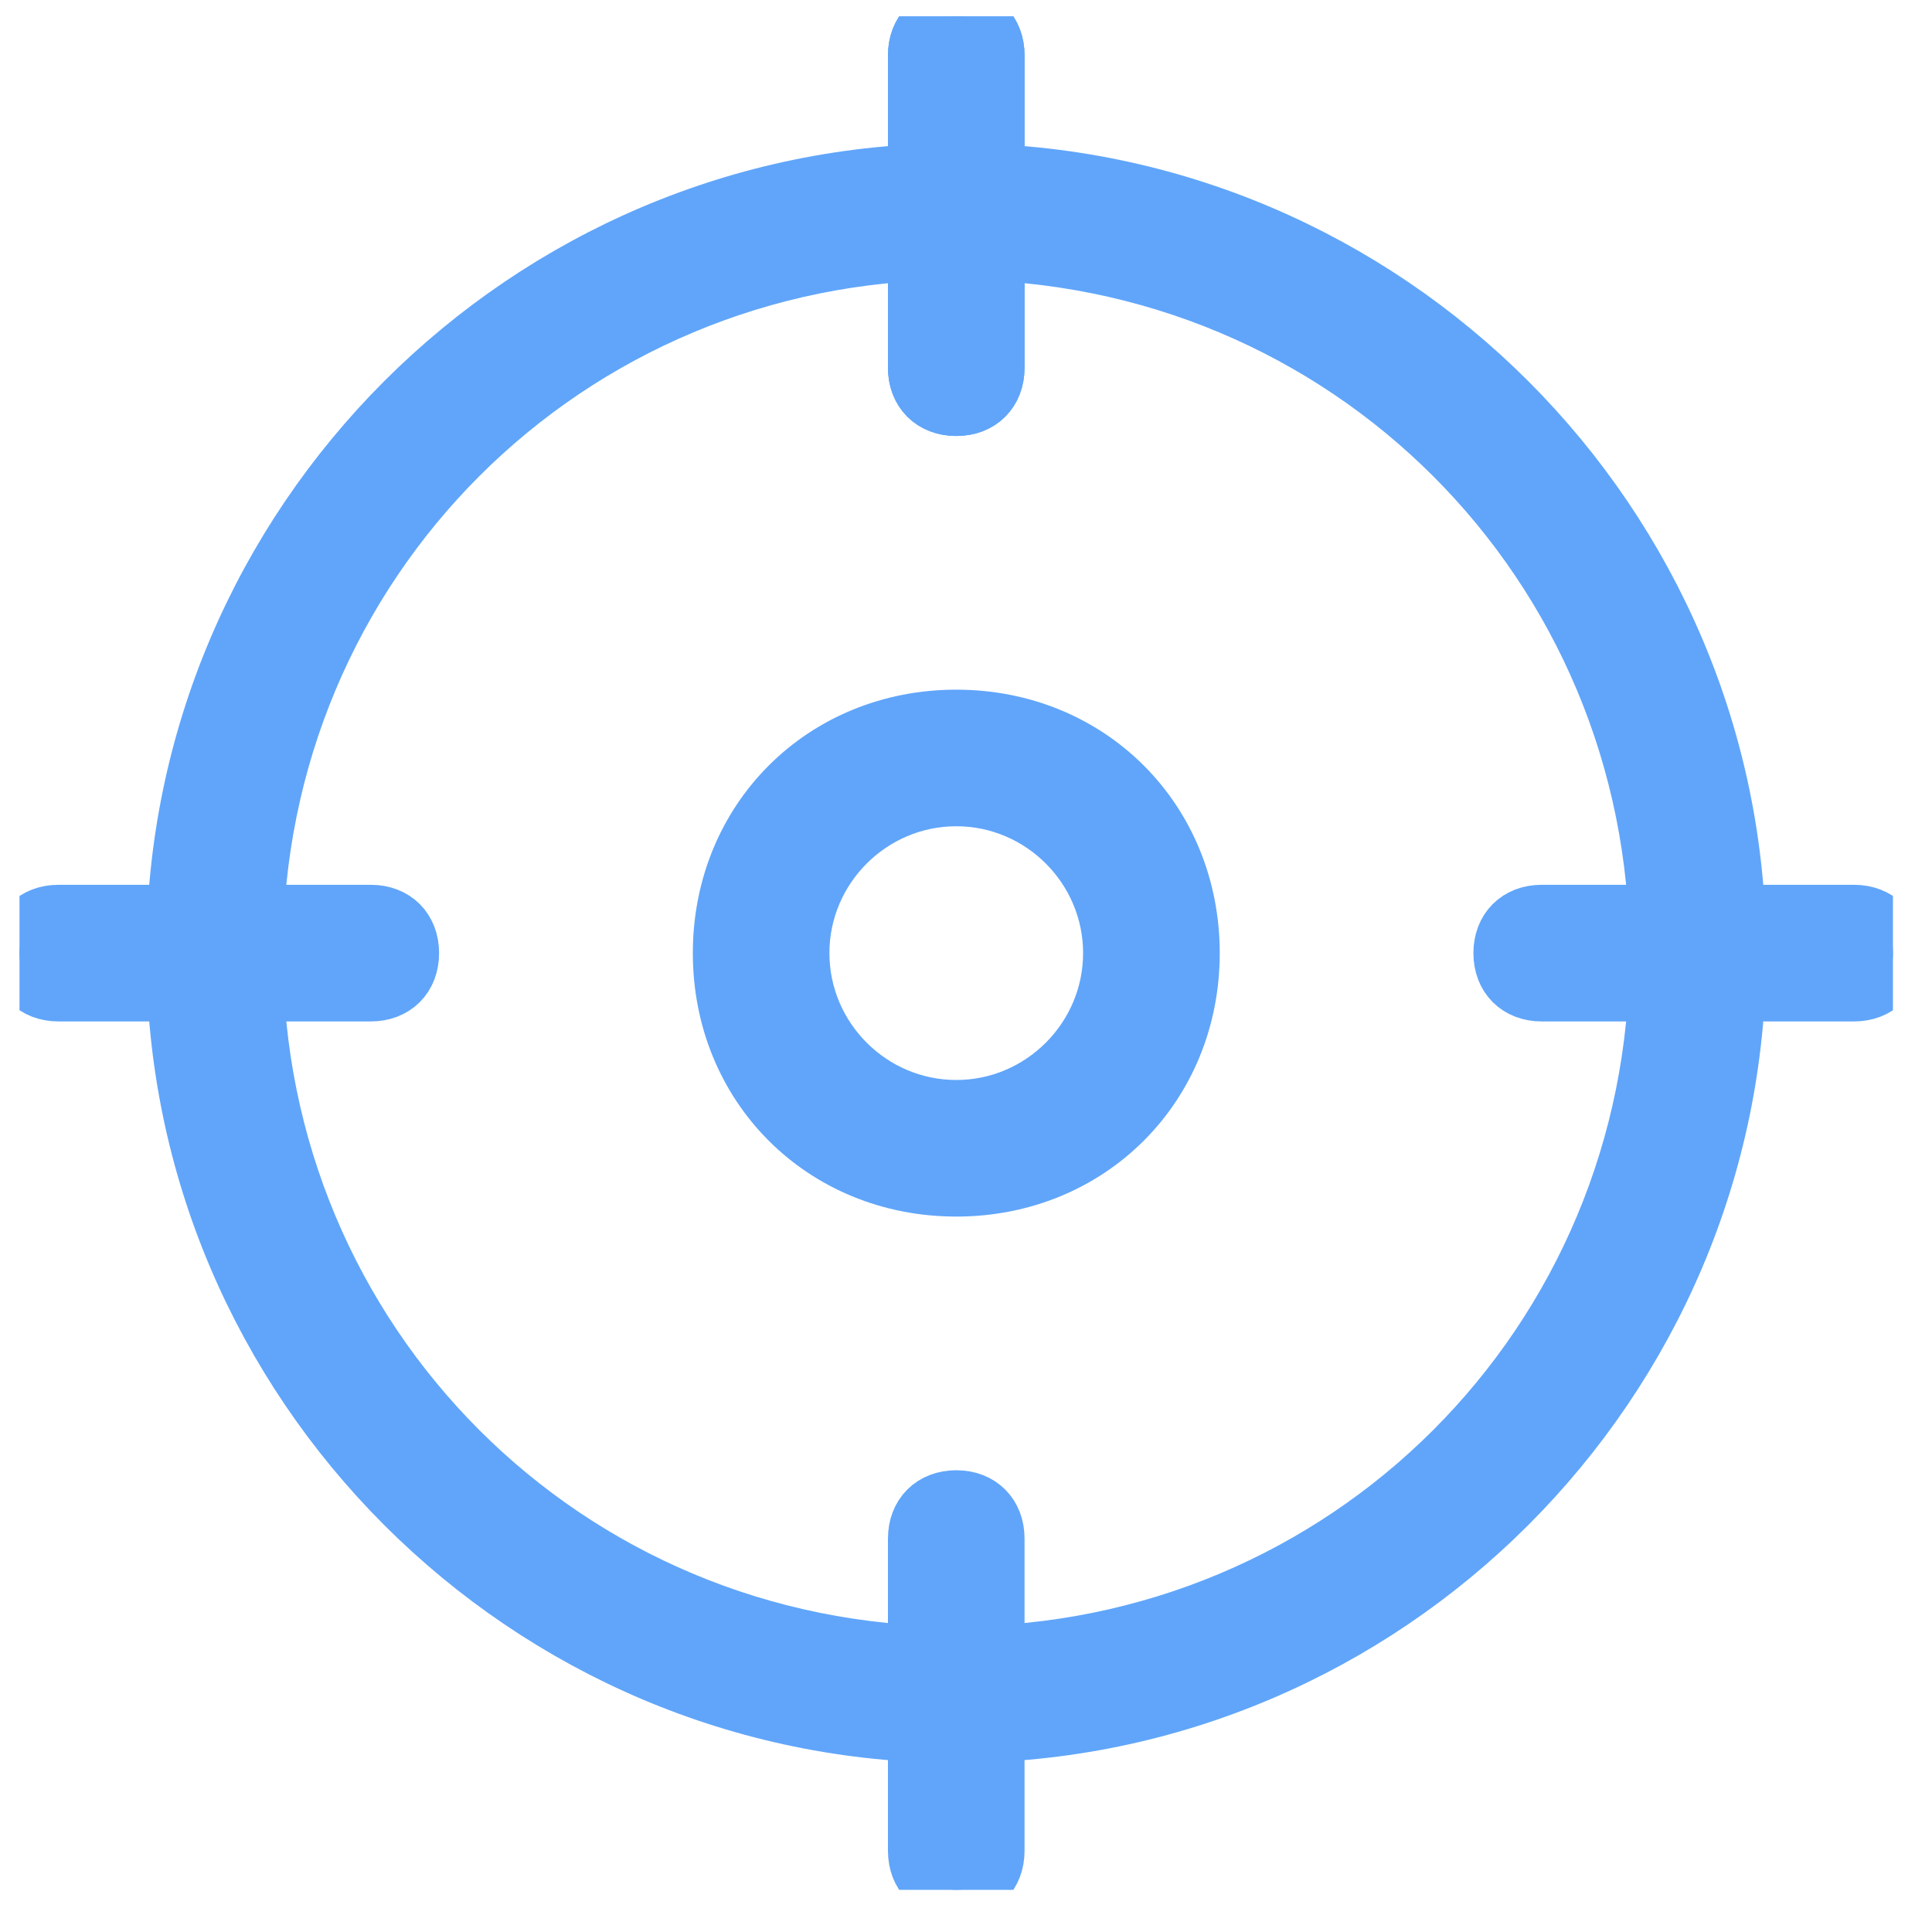 <svg width="33" height="33" viewBox="0 0 33 33" fill="none" xmlns="http://www.w3.org/2000/svg">
<g clip-path="url(#clip0_189_978)">
<path d="M16.333 29.613C9 29.613 3 23.613 3 16.28C3 8.947 9 2.947 16.333 2.947C23.667 2.947 29.667 8.947 29.667 16.28C29.667 23.613 23.667 29.613 16.333 29.613ZM16.333 4.28C9.667 4.28 4.333 9.613 4.333 16.28C4.333 22.947 9.667 28.28 16.333 28.28C23 28.28 28.333 22.947 28.333 16.28C28.333 9.613 23 4.28 16.333 4.28Z" fill="#60A5FA" stroke="#60A5FA"/>
<path d="M16.334 6.947C15.934 6.947 15.667 6.68 15.667 6.28V0.947C15.667 0.547 15.934 0.28 16.334 0.28C16.734 0.28 17 0.547 17 0.947V6.28C17 6.68 16.734 6.947 16.334 6.947Z" fill="#60A5FA" stroke="#60A5FA"/>
<path d="M16.334 6.947C15.934 6.947 15.667 6.68 15.667 6.28V0.947C15.667 0.547 15.934 0.28 16.334 0.28C16.733 0.28 17 0.547 17 0.947V6.28C17 6.68 16.733 6.947 16.334 6.947ZM31.667 16.947H26.334C25.933 16.947 25.667 16.68 25.667 16.28C25.667 15.88 25.933 15.613 26.334 15.613H31.667C32.067 15.613 32.334 15.88 32.334 16.28C32.334 16.68 32.067 16.947 31.667 16.947ZM16.334 32.28C15.934 32.28 15.667 32.013 15.667 31.613V26.28C15.667 25.88 15.934 25.613 16.334 25.613C16.733 25.613 17 25.88 17 26.28V31.613C17 32.013 16.733 32.28 16.334 32.28ZM6.333 16.947H1C0.6 16.947 0.333 16.68 0.333 16.28C0.333 15.88 0.6 15.613 1 15.613H6.333C6.734 15.613 7 15.88 7 16.28C7 16.68 6.734 16.947 6.333 16.947ZM16.334 20.28C14.067 20.28 12.334 18.547 12.334 16.28C12.334 14.013 14.067 12.28 16.334 12.28C18.6 12.28 20.334 14.013 20.334 16.28C20.334 18.547 18.6 20.28 16.334 20.28ZM16.334 13.613C14.867 13.613 13.667 14.813 13.667 16.28C13.667 17.747 14.867 18.947 16.334 18.947C17.8 18.947 19 17.747 19 16.28C19 14.813 17.8 13.613 16.334 13.613Z" fill="#60A5FA" stroke="#60A5FA"/>
</g>
<defs>
<clipPath id="clip0_189_978">
<rect width="32" height="32" fill="white" transform="translate(0.333 0.28)"/>
</clipPath>
</defs>
</svg>
